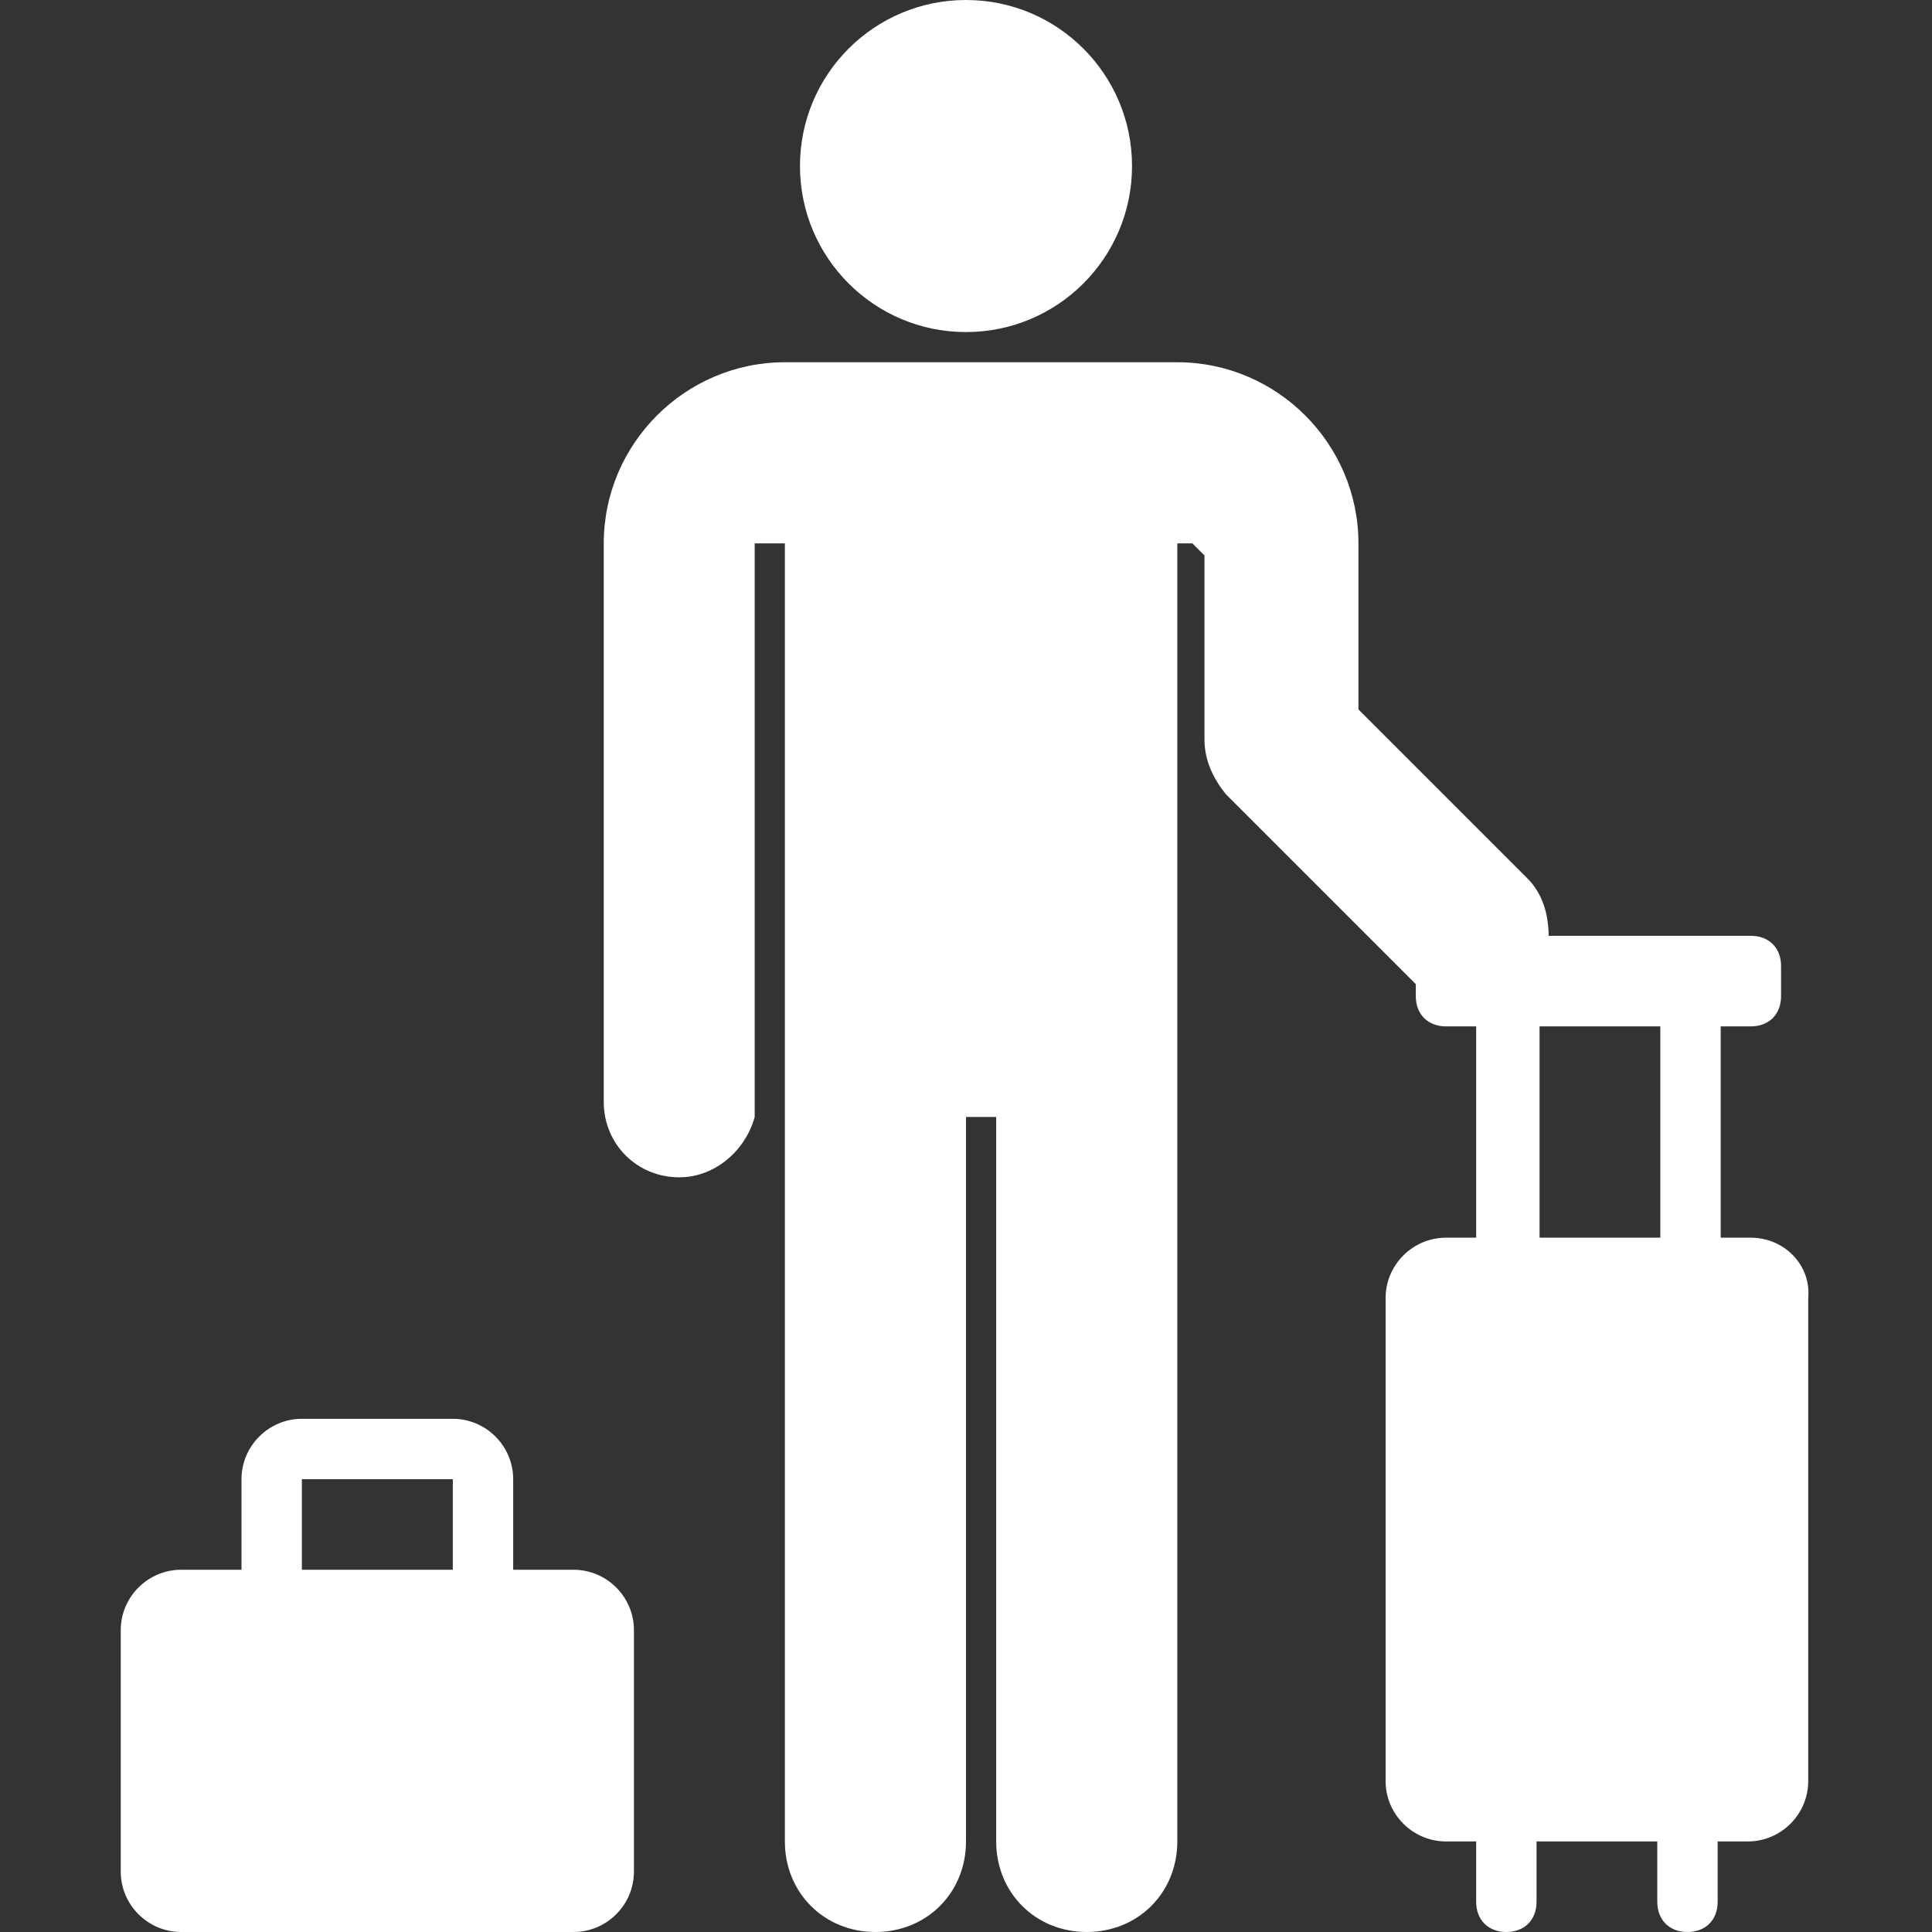 <?xml version="1.0" encoding="utf-8"?>
<svg xmlns="http://www.w3.org/2000/svg" width="64" height="64" viewBox="0 0 64 64" fill="none">
<rect x="0" y="0" width="64" height="64" fill="#333333" stroke="none"/>
<path d="M58 41H57V34H58C58.6 34 59 33.6 59 33V32C59 31.4 58.6 31 58 31H51.3C51.3 30.3 51.1 29.6 50.6 29.1L45 23.5V18.6V18C45 14.7 42.3 12 39 12H26C22.7 12 20 14.7 20 18V18.2C20 18.3 20 18.4 20 18.5V36.5C20 37.9 21.1 39 22.5 39C23.7 39 24.7 38.1 25 37C25 36.8 25 36.7 25 36.5V18.5C25 18.3 25 18.1 25 18H26V37V61C26 62.7 27.3 64 29 64C30.7 64 32 62.7 32 61V37H33V61C33 62.7 34.3 64 36 64C37.7 64 39 62.7 39 61V37V24.5V18H39.5L39.9 18.4C39.9 18.4 39.9 18.4 39.9 18.5V24.5C39.9 25.2 40.2 25.8 40.6 26.3L44.9 30.6L46.9 32.6V33C46.9 33.6 47.3 34 47.9 34H48.9V41H47.9C46.8 41 45.9 41.9 45.9 43V59C45.9 60.1 46.8 61 47.9 61H48.9V63C48.9 63.6 49.3 64 49.9 64C50.5 64 50.9 63.6 50.9 63V61H54.9V63C54.9 63.6 55.3 64 55.9 64C56.5 64 56.9 63.6 56.9 63V61H57.9C59 61 59.9 60.1 59.9 59V43C60 41.9 59.1 41 58 41ZM55 41H51V34H55V41Z" fill="white"/>
<path d="M32 11C35.038 11 37.5 8.538 37.5 5.5C37.5 2.462 35.038 0 32 0C28.962 0 26.5 2.462 26.5 5.5C26.5 8.538 28.962 11 32 11Z" fill="white"/>
<path d="M19 52H17V49C17 47.9 16.1 47 15 47H10C8.9 47 8 47.9 8 49V52H6C4.9 52 4 52.9 4 54V62C4 63.1 4.9 64 6 64H19C20.1 64 21 63.1 21 62V54C21 52.9 20.1 52 19 52ZM15 52H10V49H15V52Z" fill="white"/>
</svg>